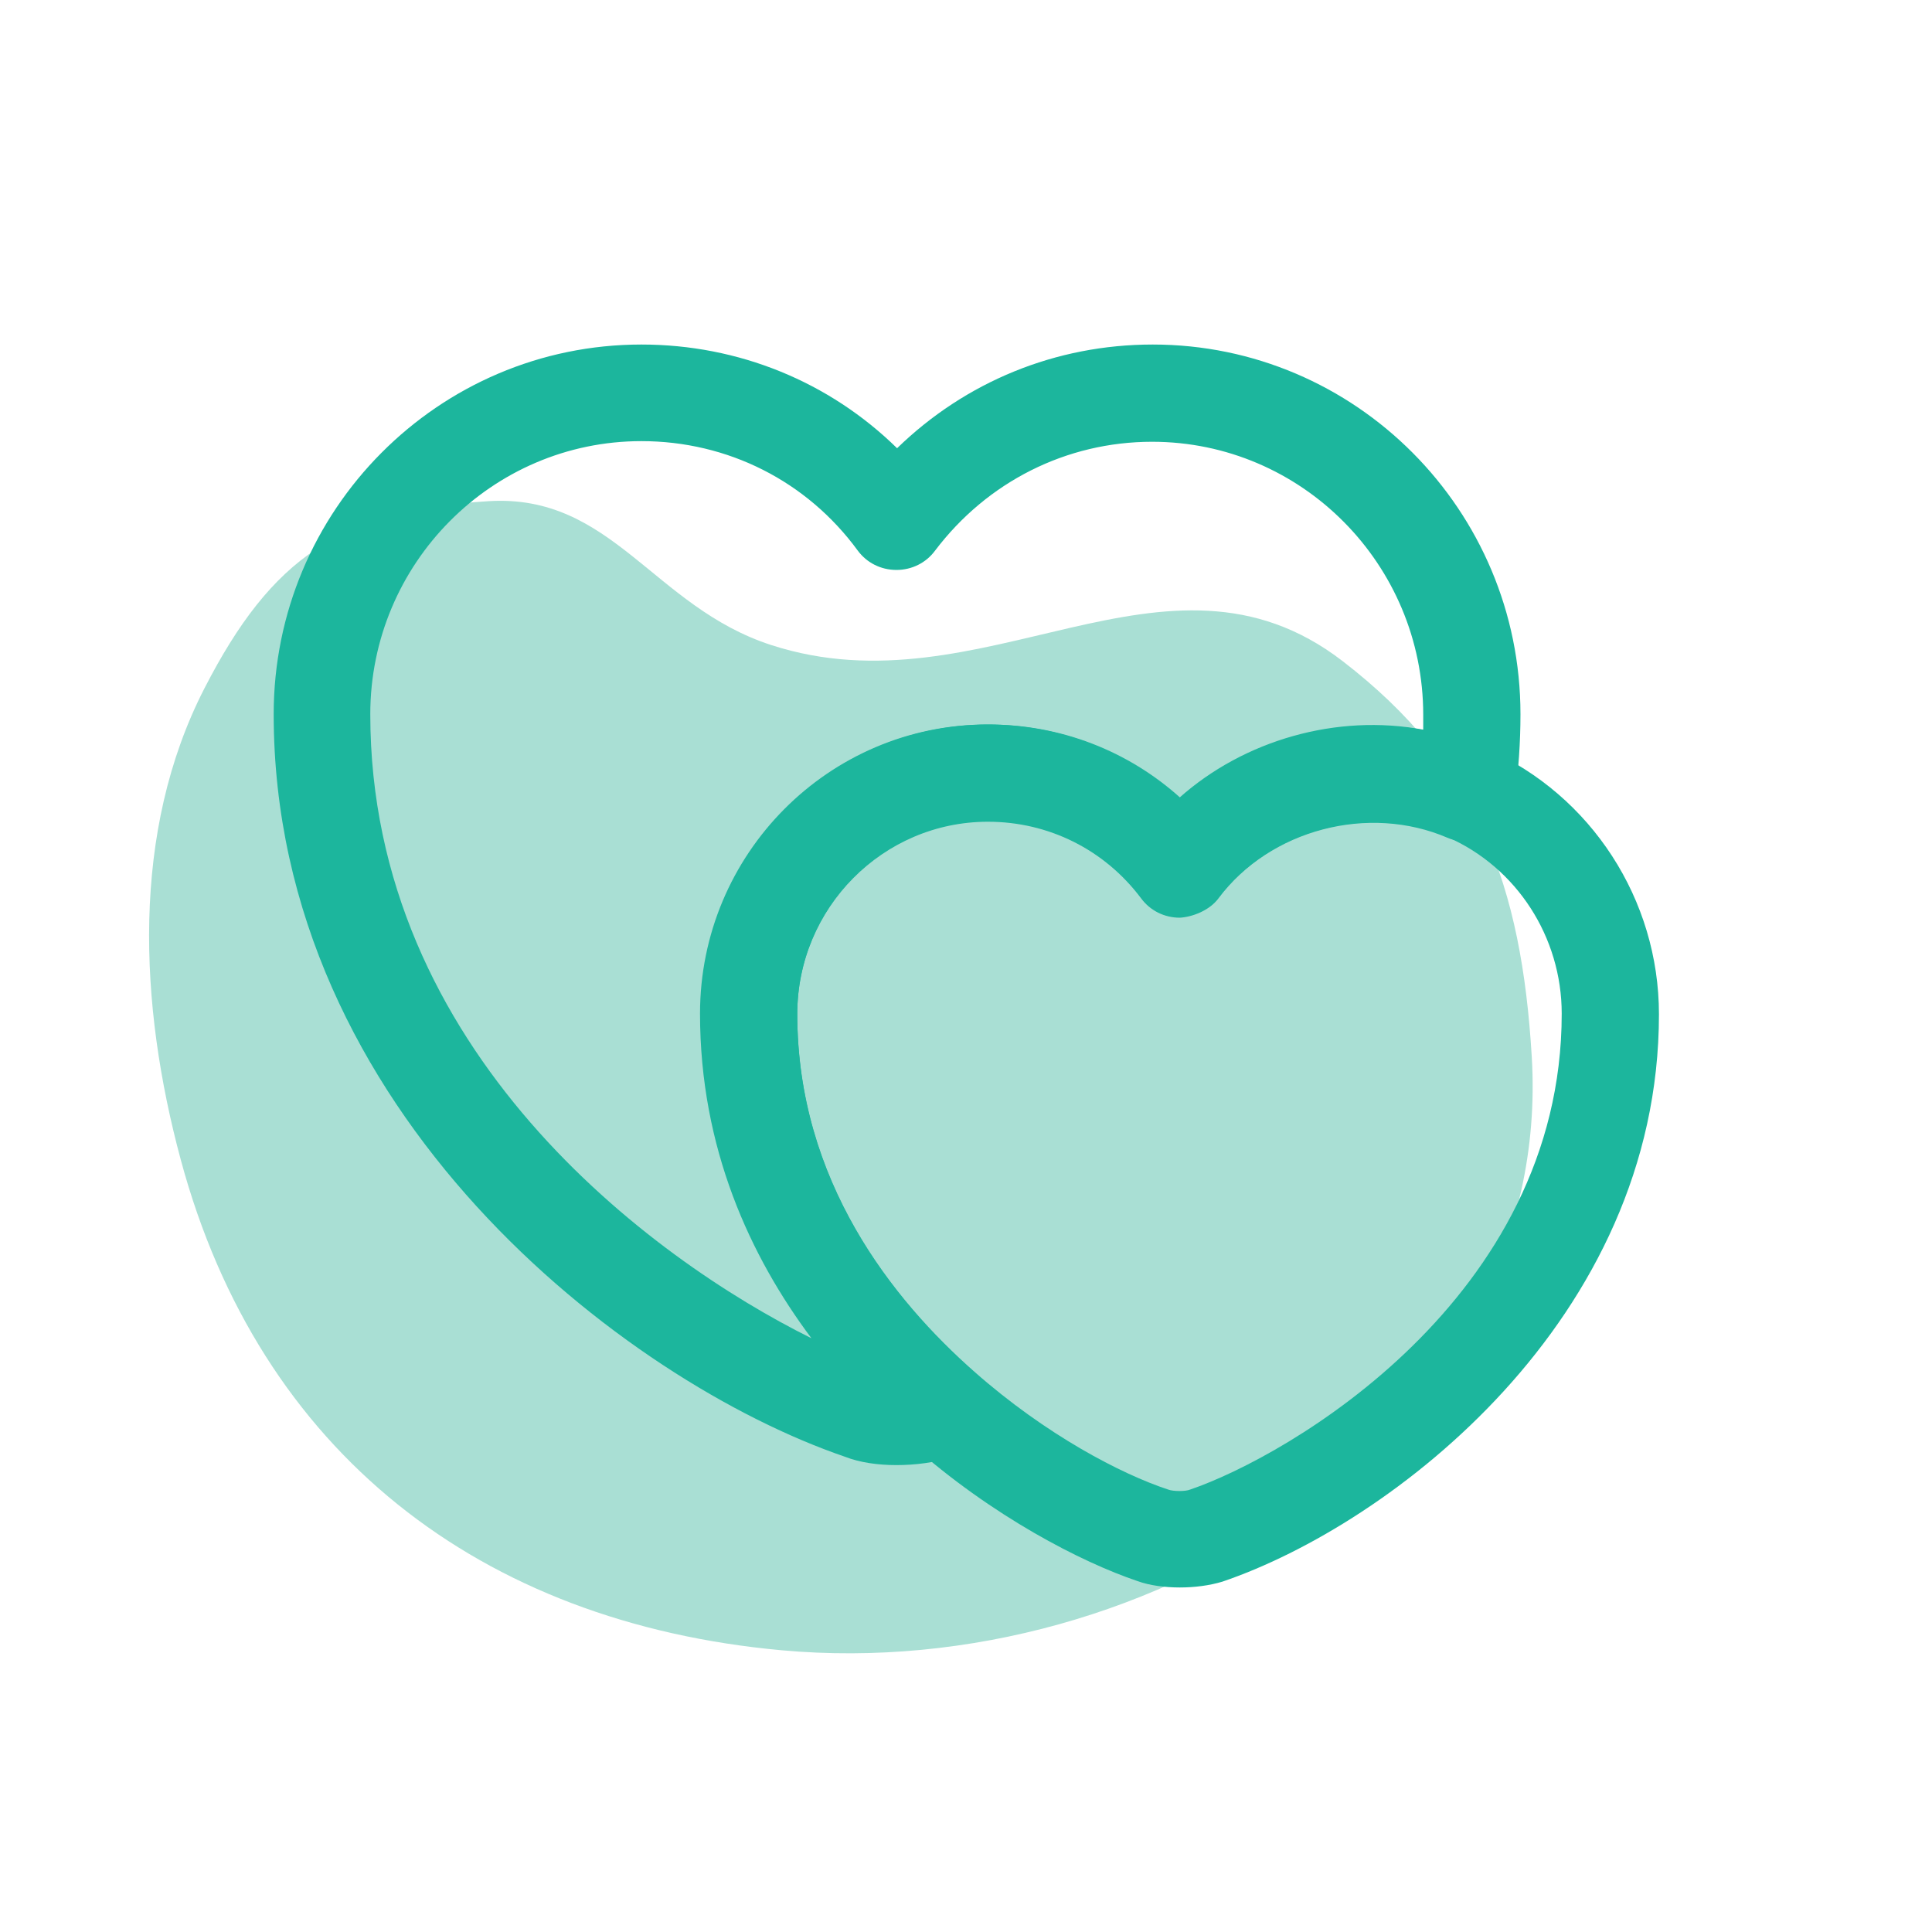 <svg width="100" height="100" viewBox="0 0 100 100" fill="none" xmlns="http://www.w3.org/2000/svg">
<path d="M10.583 35.626C14.072 28.836 17.655 26.415 25.282 25.941C31.684 25.543 33.816 31.409 39.917 33.387C50.903 36.949 60.334 27.174 69.484 34.212C76.52 39.623 78.754 45.85 79.284 54.703C80.437 73.982 59.721 87.177 40.461 85.418C24.841 83.992 13.444 75.167 9.361 60.045C7.187 51.994 6.771 43.047 10.583 35.626Z" fill="#A9DFD4"/>
<path d="M46.399 75.833C45.433 75.833 44.499 75.7 43.733 75.4C32.333 71.5 14.166 57.567 14.166 36.967C14.166 26.4 22.699 17.833 33.199 17.833C38.233 17.833 42.933 19.767 46.433 23.2C49.966 19.767 54.633 17.833 59.666 17.833C70.166 17.833 78.699 26.4 78.699 36.967C78.699 38.4 78.599 39.867 78.399 41.367C78.299 42.133 77.833 42.833 77.166 43.233C76.499 43.633 75.666 43.667 74.933 43.367C70.833 41.6 65.733 42.933 63.066 46.5C62.599 47.133 61.699 47.467 61.066 47.5C60.266 47.5 59.533 47.133 59.066 46.5C57.166 43.967 54.266 42.533 51.133 42.533C45.699 42.533 41.266 47 41.266 52.5C41.266 61.167 46.233 67.333 50.433 71.033C51.033 71.567 51.333 72.333 51.266 73.133C51.199 73.933 50.766 74.633 50.066 75.067C49.699 75.266 49.399 75.4 49.233 75.433C48.366 75.7 47.399 75.833 46.399 75.833ZM33.199 22.833C25.466 22.833 19.166 29.167 19.166 36.967C19.166 54.4 33.666 65.133 41.999 69.267C38.833 65.033 36.233 59.433 36.233 52.467C36.233 44.2 42.899 37.5 51.099 37.5C54.833 37.5 58.333 38.867 61.033 41.3C64.399 38.3 69.199 36.933 73.666 37.767C73.666 37.5 73.666 37.233 73.666 37C73.666 29.2 67.366 22.866 59.633 22.866C55.199 22.866 51.099 24.933 48.399 28.5C47.933 29.133 47.199 29.5 46.399 29.5C45.599 29.5 44.866 29.133 44.399 28.5C41.766 24.9 37.666 22.833 33.199 22.833Z" fill="#1CB69D"/>
<path d="M61.067 82.167C60.301 82.167 59.501 82.067 58.867 81.833C56.001 80.867 51.367 78.5 47.134 74.733C42.201 70.367 36.301 62.967 36.301 52.467C36.301 44.2 42.967 37.5 51.167 37.5C54.901 37.5 58.401 38.867 61.101 41.3C65.301 37.533 71.701 36.467 76.967 38.767C82.367 41.167 85.867 46.567 85.867 52.5C85.867 68.3 72.001 78.9 63.267 81.867C62.601 82.067 61.834 82.167 61.067 82.167ZM51.134 42.5C45.701 42.5 41.267 46.967 41.267 52.467C41.267 61.133 46.234 67.3 50.434 71C54.134 74.267 58.034 76.3 60.467 77.1C60.734 77.2 61.367 77.2 61.601 77.1C66.601 75.4 80.834 67.233 80.834 52.467C80.834 48.5 78.501 44.9 74.934 43.333C70.901 41.567 65.734 42.9 63.067 46.467C62.601 47.1 61.701 47.433 61.067 47.467C60.267 47.467 59.534 47.1 59.067 46.467C57.167 43.933 54.267 42.5 51.134 42.5Z" fill="#1CB69D"/>
</svg>
